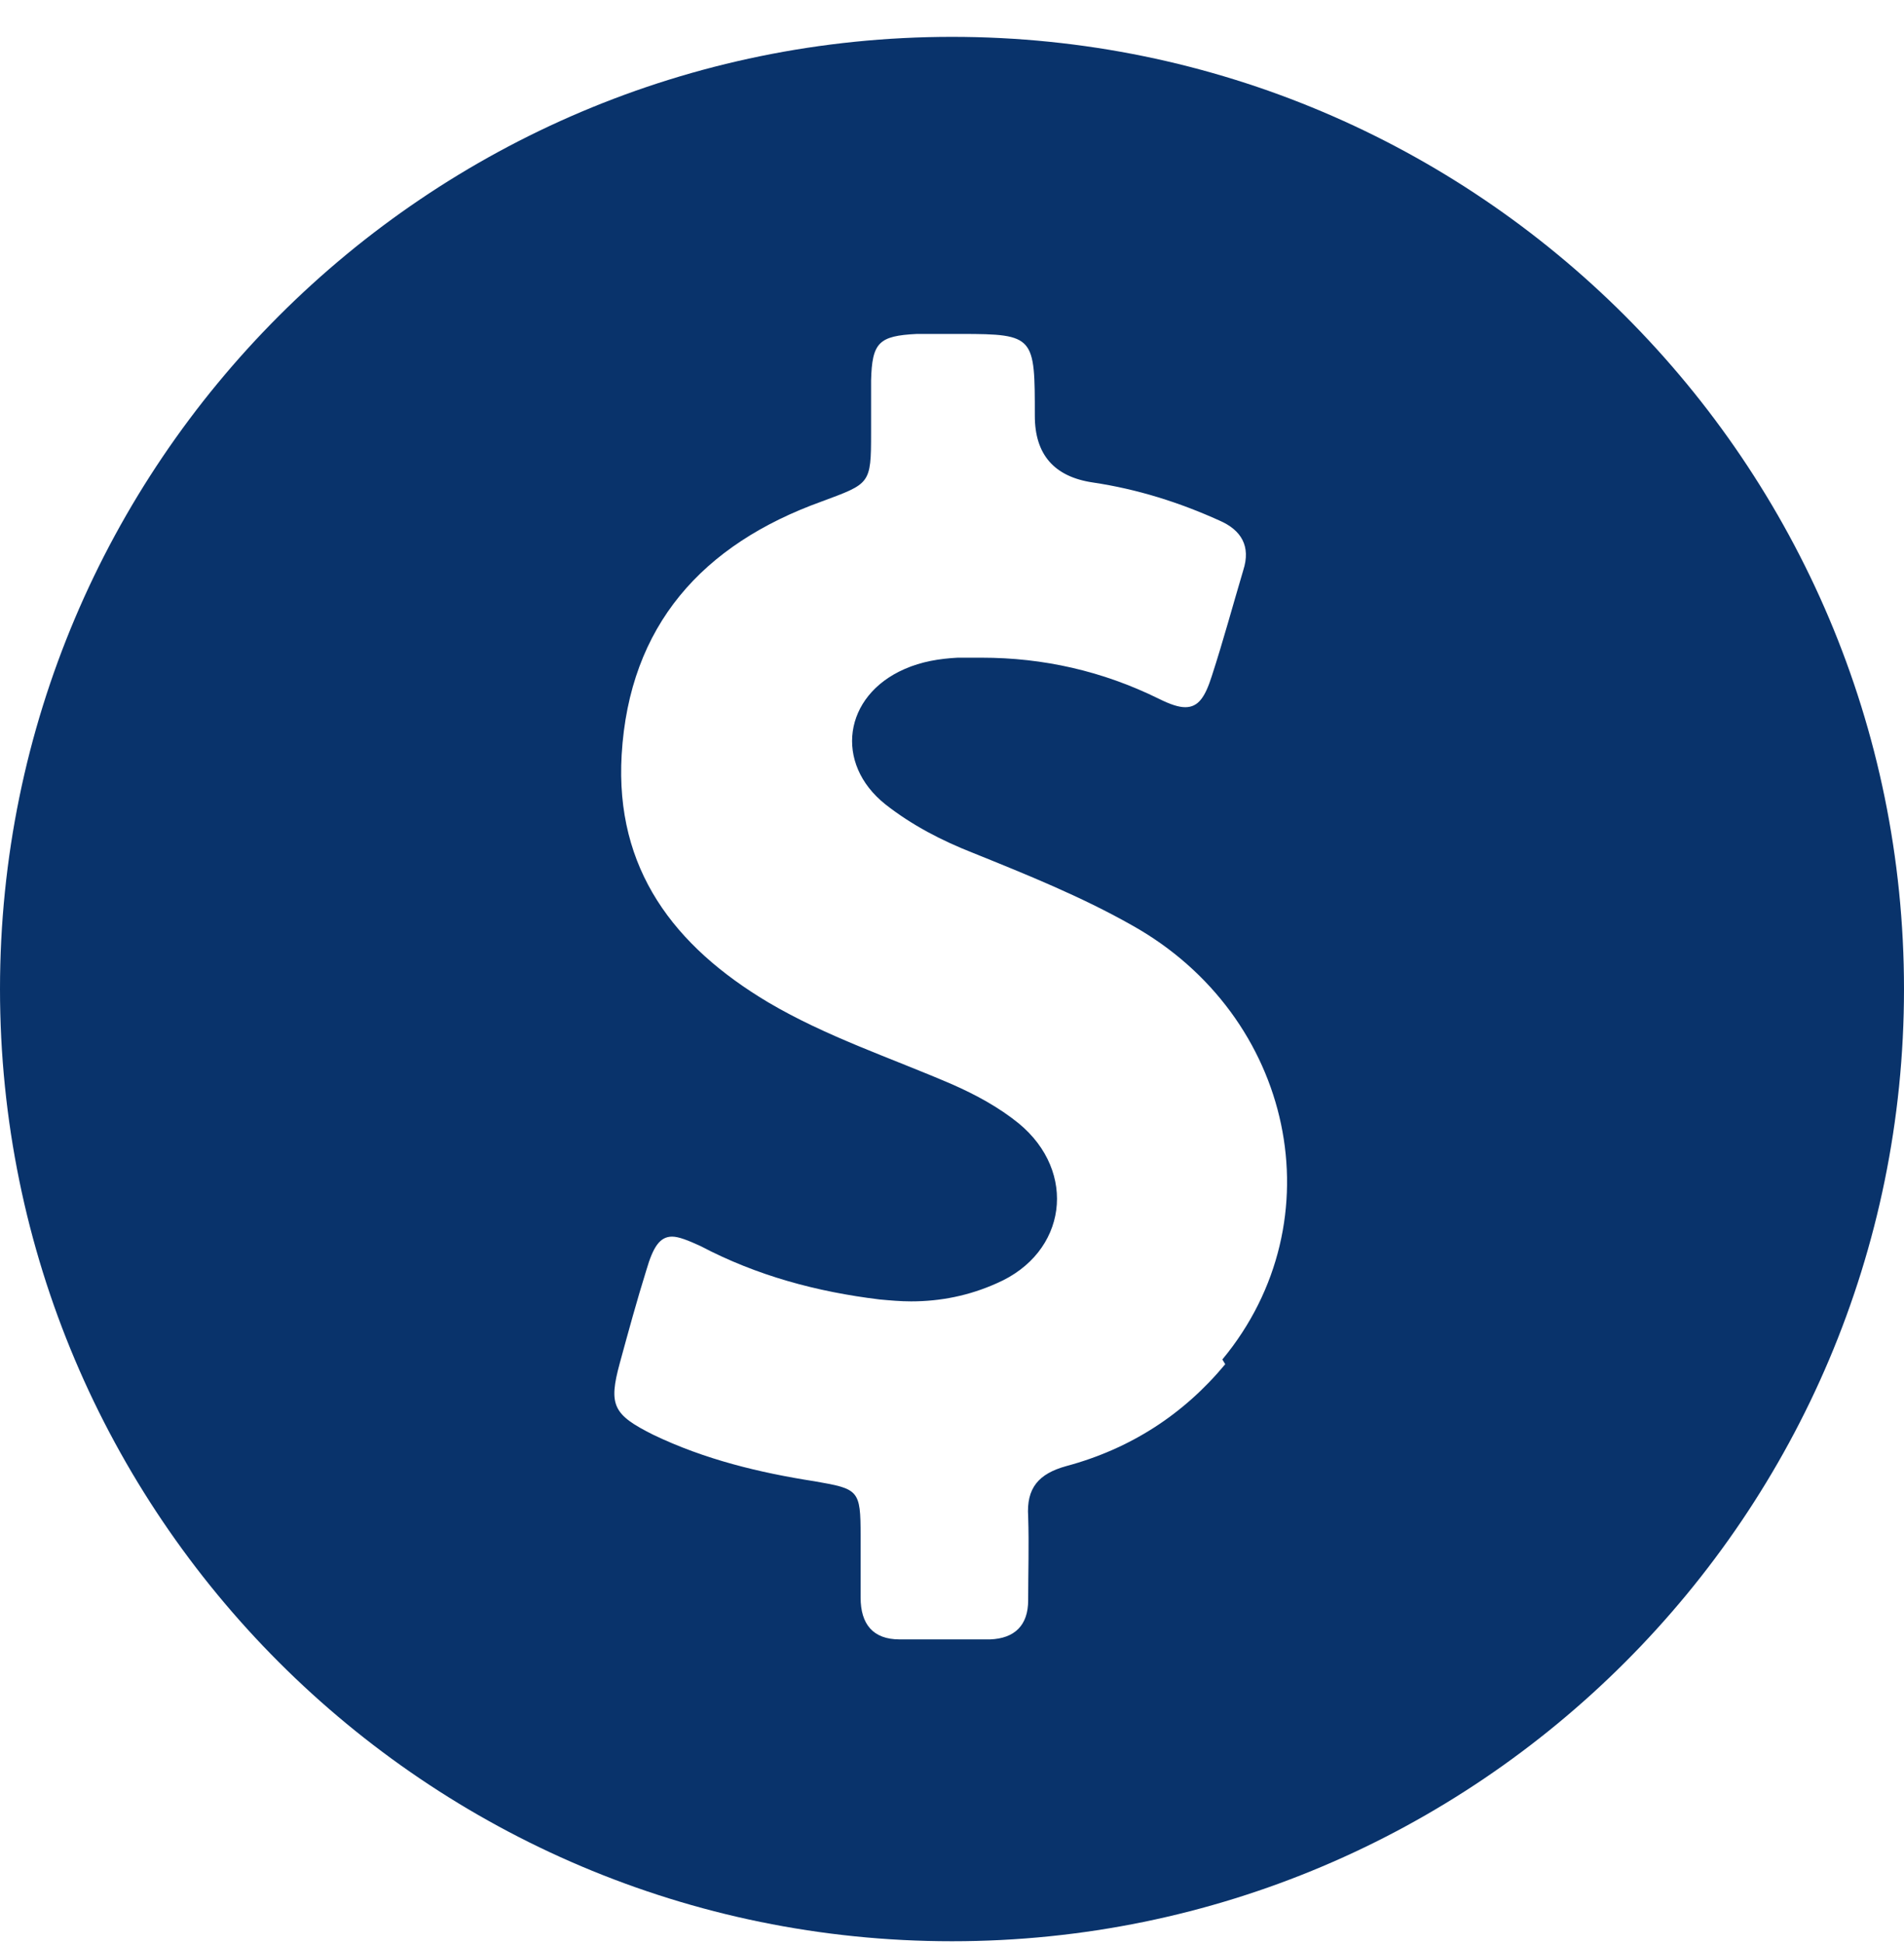 <?xml version="1.0" encoding="UTF-8"?> <svg xmlns="http://www.w3.org/2000/svg" width="48" height="49" viewBox="0 0 48 49" fill="none"><path d="M24 0.929C10.752 0.929 0 11.681 0 24.929C0 38.177 10.752 48.929 24 48.929C37.248 48.929 48 38.177 48 24.929C48 11.681 37.248 0.929 24 0.929ZM30.888 34.385C29.832 35.657 28.488 36.521 26.88 36.953C26.184 37.145 25.872 37.505 25.92 38.225C25.944 38.945 25.92 39.641 25.92 40.337C25.92 40.961 25.584 41.297 24.96 41.321C24.552 41.321 24.144 41.321 23.736 41.321C23.376 41.321 23.016 41.321 22.68 41.321C22.008 41.321 21.696 40.937 21.696 40.265C21.696 39.761 21.696 39.233 21.696 38.705C21.696 37.553 21.648 37.529 20.544 37.337C19.152 37.121 17.76 36.785 16.464 36.161C15.456 35.657 15.336 35.417 15.624 34.361C15.84 33.569 16.056 32.777 16.296 32.009C16.464 31.433 16.632 31.169 16.944 31.169C17.112 31.169 17.352 31.265 17.664 31.409C19.08 32.153 20.592 32.561 22.176 32.753C22.44 32.777 22.704 32.801 22.968 32.801C23.712 32.801 24.432 32.657 25.128 32.345C26.904 31.577 27.168 29.537 25.68 28.313C25.176 27.905 24.6 27.593 24 27.329C22.44 26.657 20.832 26.129 19.368 25.265C16.992 23.849 15.504 21.905 15.672 19.025C15.864 15.761 17.712 13.721 20.712 12.641C21.936 12.185 21.96 12.209 21.96 10.913C21.96 10.481 21.96 10.049 21.96 9.593C21.984 8.633 22.152 8.465 23.112 8.417H24.24C26.088 8.417 26.088 8.489 26.088 10.481C26.088 11.457 26.576 12.017 27.552 12.161C28.68 12.329 29.736 12.665 30.744 13.121C31.296 13.361 31.536 13.769 31.344 14.369C31.08 15.257 30.84 16.145 30.552 17.033C30.384 17.561 30.216 17.825 29.88 17.825C29.712 17.825 29.496 17.753 29.208 17.609C27.792 16.913 26.304 16.577 24.744 16.577C24.552 16.577 24.336 16.577 24.144 16.577C23.688 16.601 23.232 16.673 22.8 16.865C21.264 17.537 21.024 19.241 22.32 20.273C22.992 20.801 23.736 21.185 24.528 21.497C25.896 22.049 27.264 22.601 28.536 23.321C32.616 25.601 33.72 30.761 30.816 34.265L30.888 34.385Z" fill="#09336B"></path></svg> 